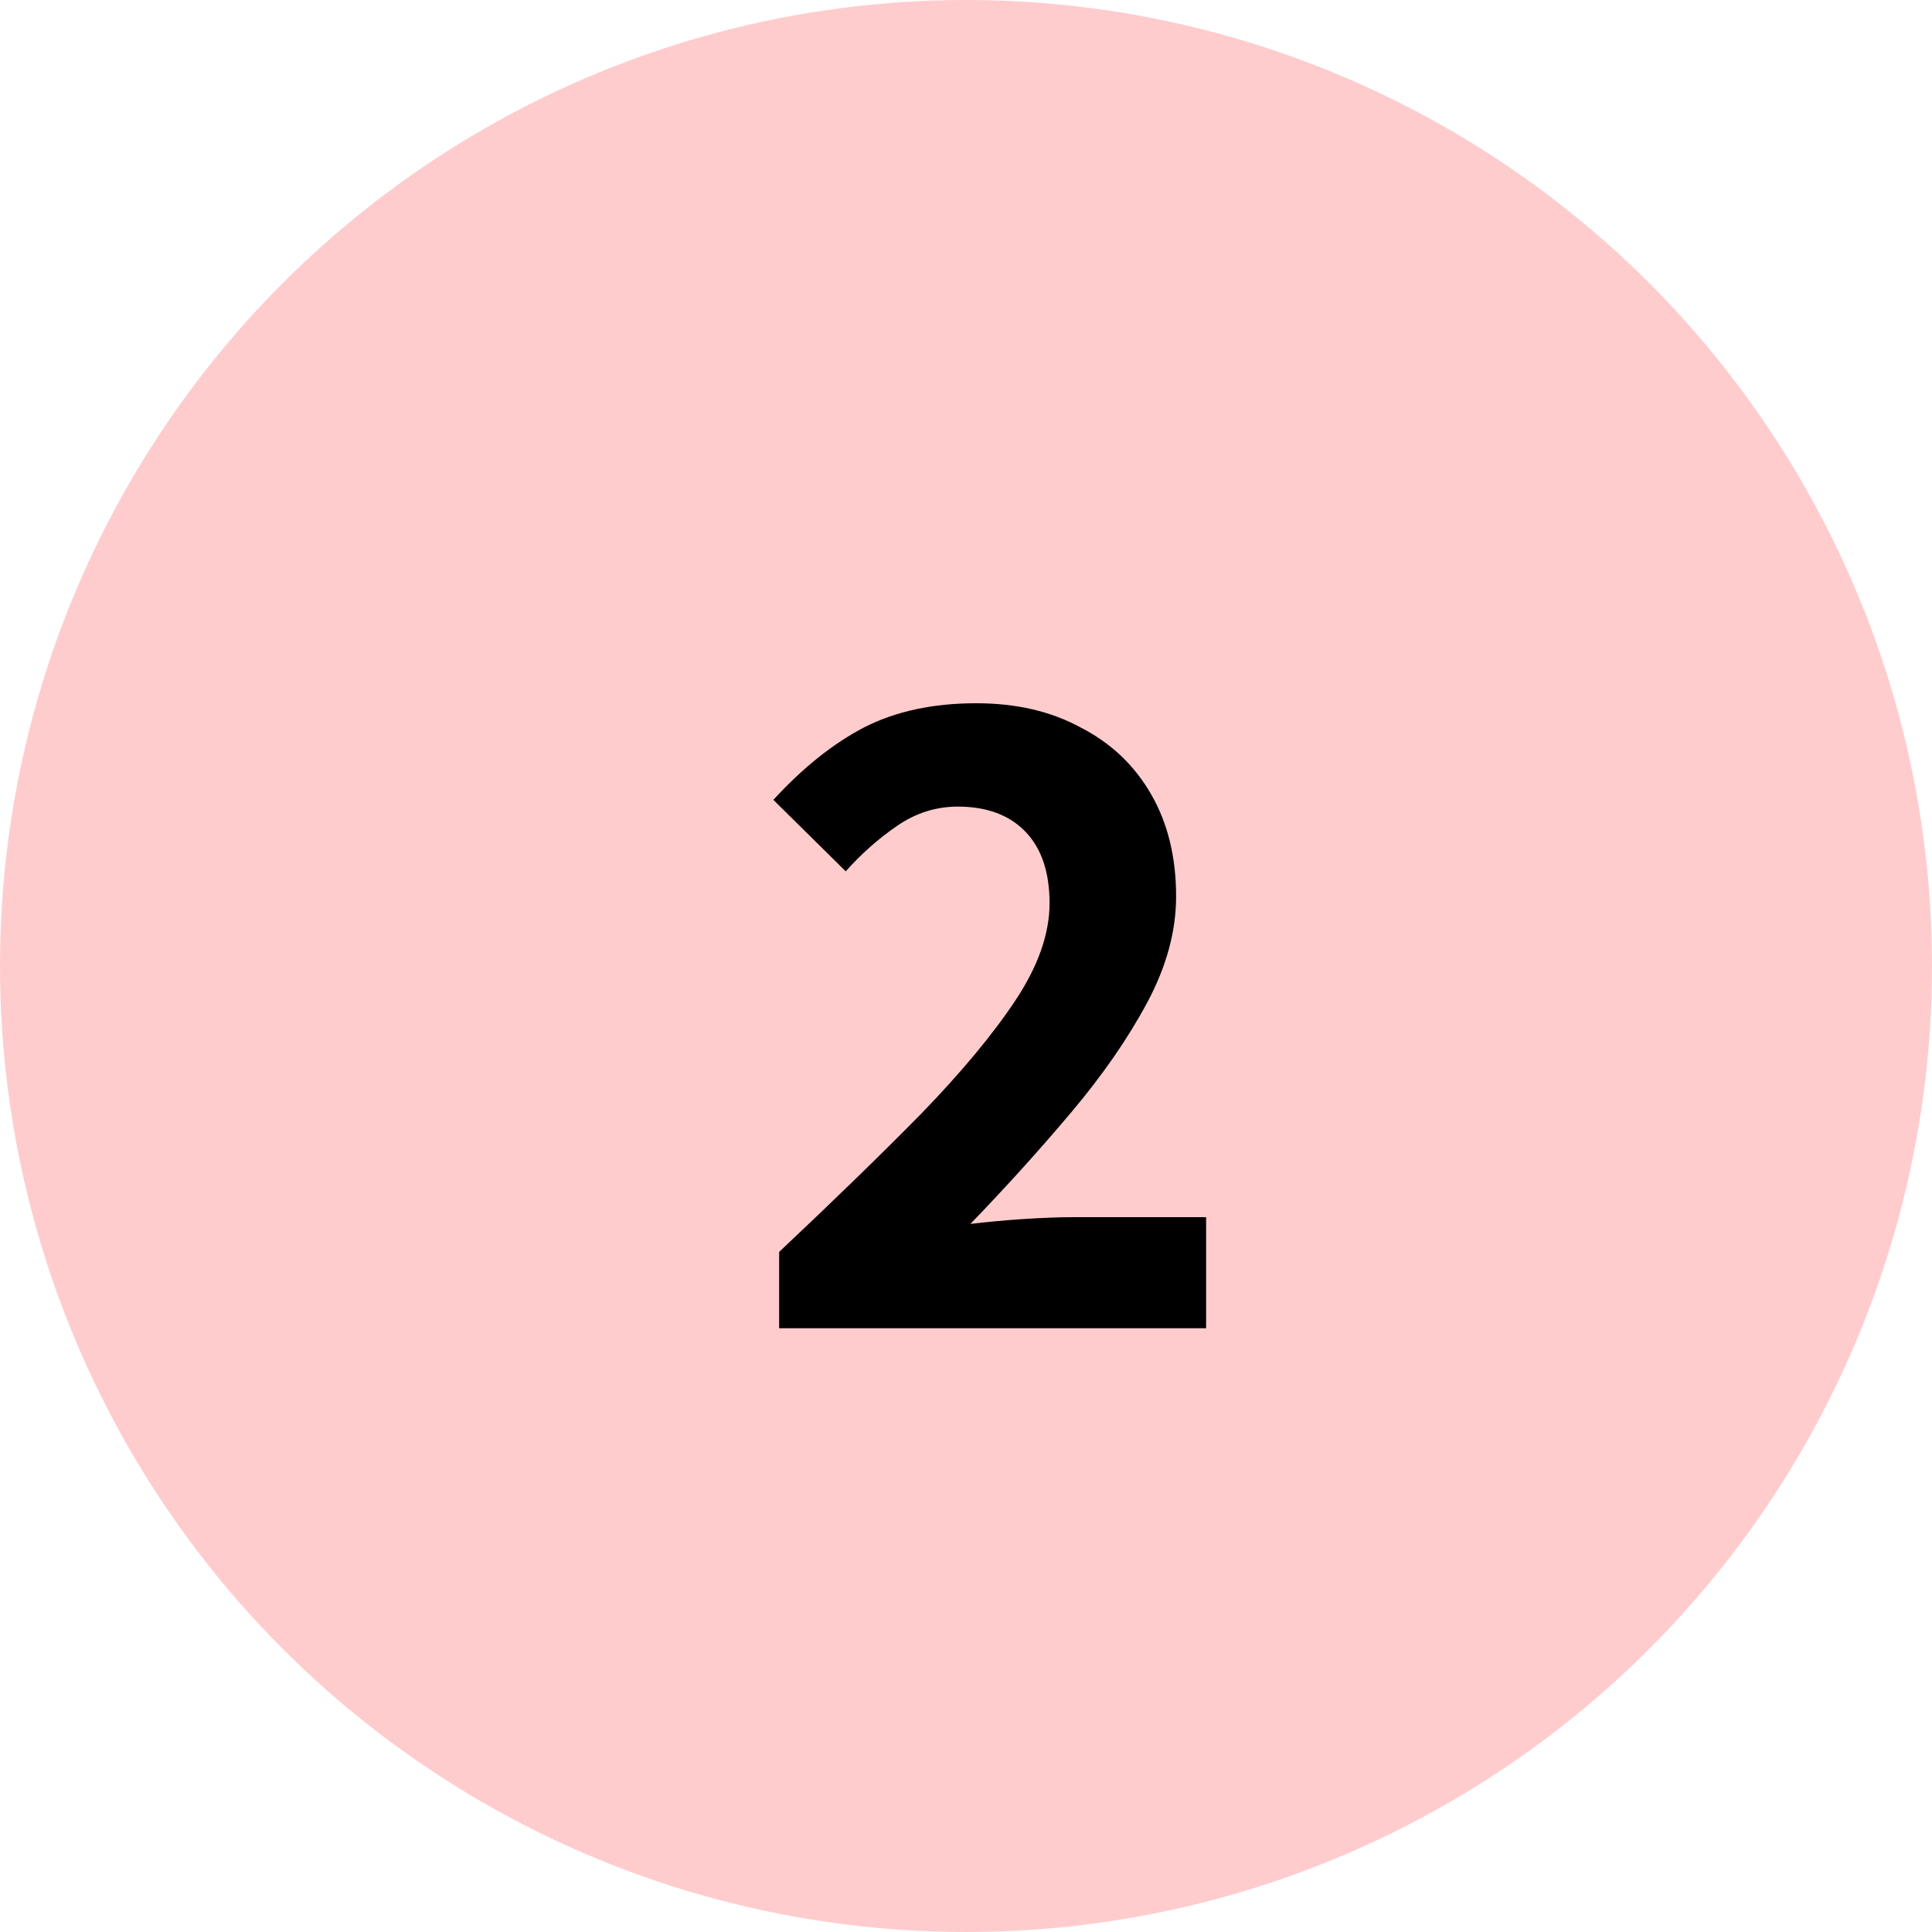 <svg xmlns="http://www.w3.org/2000/svg" fill="none" viewBox="0 0 32 32" height="32" width="32">
<circle fill="#FFCCCD" r="16" cy="16" cx="16"></circle>
<path fill="black" d="M12.905 22V20.736C13.8 19.893 14.585 19.131 15.257 18.448C15.928 17.755 16.451 17.125 16.825 16.56C17.198 15.995 17.384 15.461 17.384 14.96C17.384 14.448 17.251 14.053 16.985 13.776C16.718 13.499 16.345 13.36 15.864 13.36C15.502 13.36 15.166 13.467 14.857 13.68C14.547 13.893 14.264 14.144 14.008 14.432L12.809 13.248C13.299 12.715 13.8 12.315 14.312 12.048C14.835 11.781 15.454 11.648 16.169 11.648C16.83 11.648 17.406 11.781 17.896 12.048C18.398 12.304 18.787 12.672 19.064 13.152C19.342 13.632 19.48 14.197 19.48 14.848C19.48 15.424 19.32 16.011 19 16.608C18.68 17.205 18.259 17.813 17.736 18.432C17.224 19.04 16.67 19.653 16.073 20.272C16.339 20.24 16.627 20.213 16.936 20.192C17.256 20.171 17.539 20.16 17.785 20.16H19.977V22H12.905Z"></path>
</svg>
